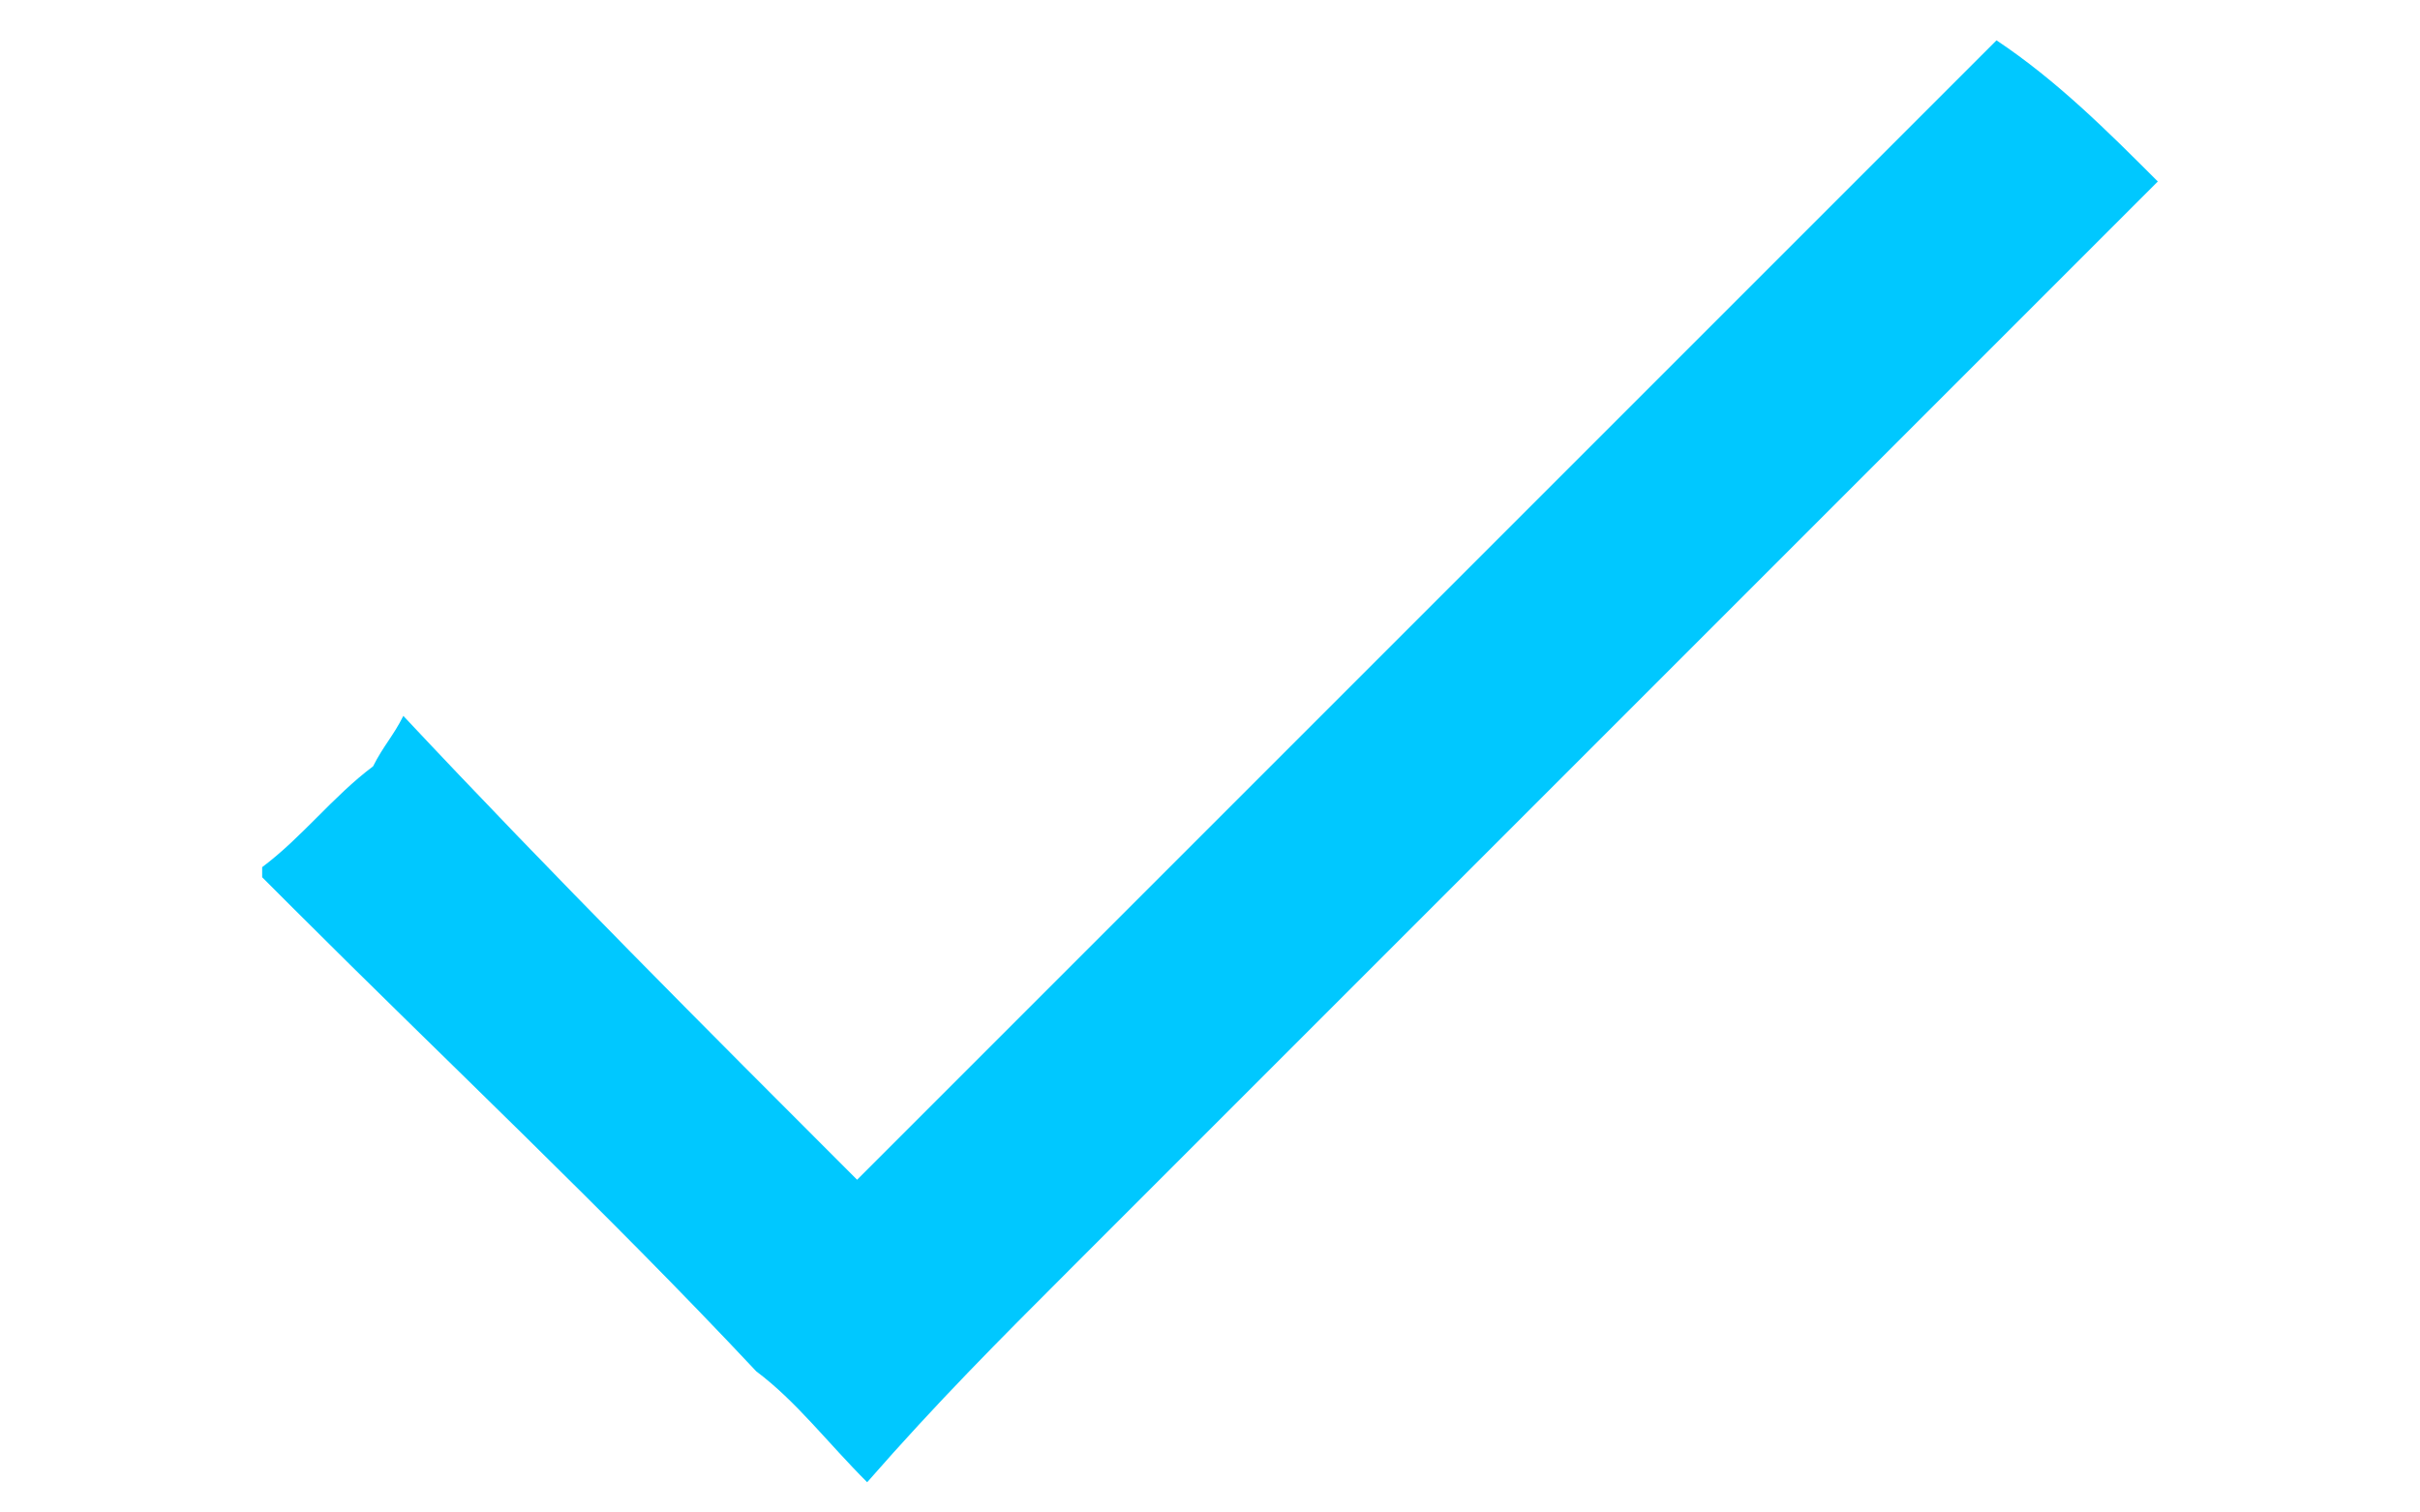 <?xml version="1.0" encoding="utf-8"?>
<!-- Generator: Adobe Illustrator 24.3.0, SVG Export Plug-In . SVG Version: 6.00 Build 0)  -->
<svg version="1.1" id="Layer_1" xmlns="http://www.w3.org/2000/svg" xmlns:xlink="http://www.w3.org/1999/xlink" x="0px" y="0px"
	 viewBox="0 0 24 15" style="enable-background:new 0 0 24 15;" xml:space="preserve">
<style type="text/css">
	.st0{fill:#00C8FF;}
</style>
<g>
	<path class="st0" d="M21.4,1.8C17.8,5.4,14.2,9,10.6,12.6c-0.7,0.7-1.3,1.3-2,2.1c-0.4-0.4-0.7-0.8-1.1-1.1C6,12,4.4,10.5,2.9,9
		C2.8,8.9,2.7,8.8,2.6,8.7c0,0,0-0.1,0-0.1c0.4-0.3,0.7-0.7,1.1-1C3.8,7.4,3.9,7.3,4,7.1c1.5,1.6,3,3.1,4.5,4.6
		c3.8-3.8,7.6-7.6,11.3-11.3C20.4,0.8,20.9,1.3,21.4,1.8C21.4,1.8,21.4,1.8,21.4,1.8z"/>
</g>
</svg>
